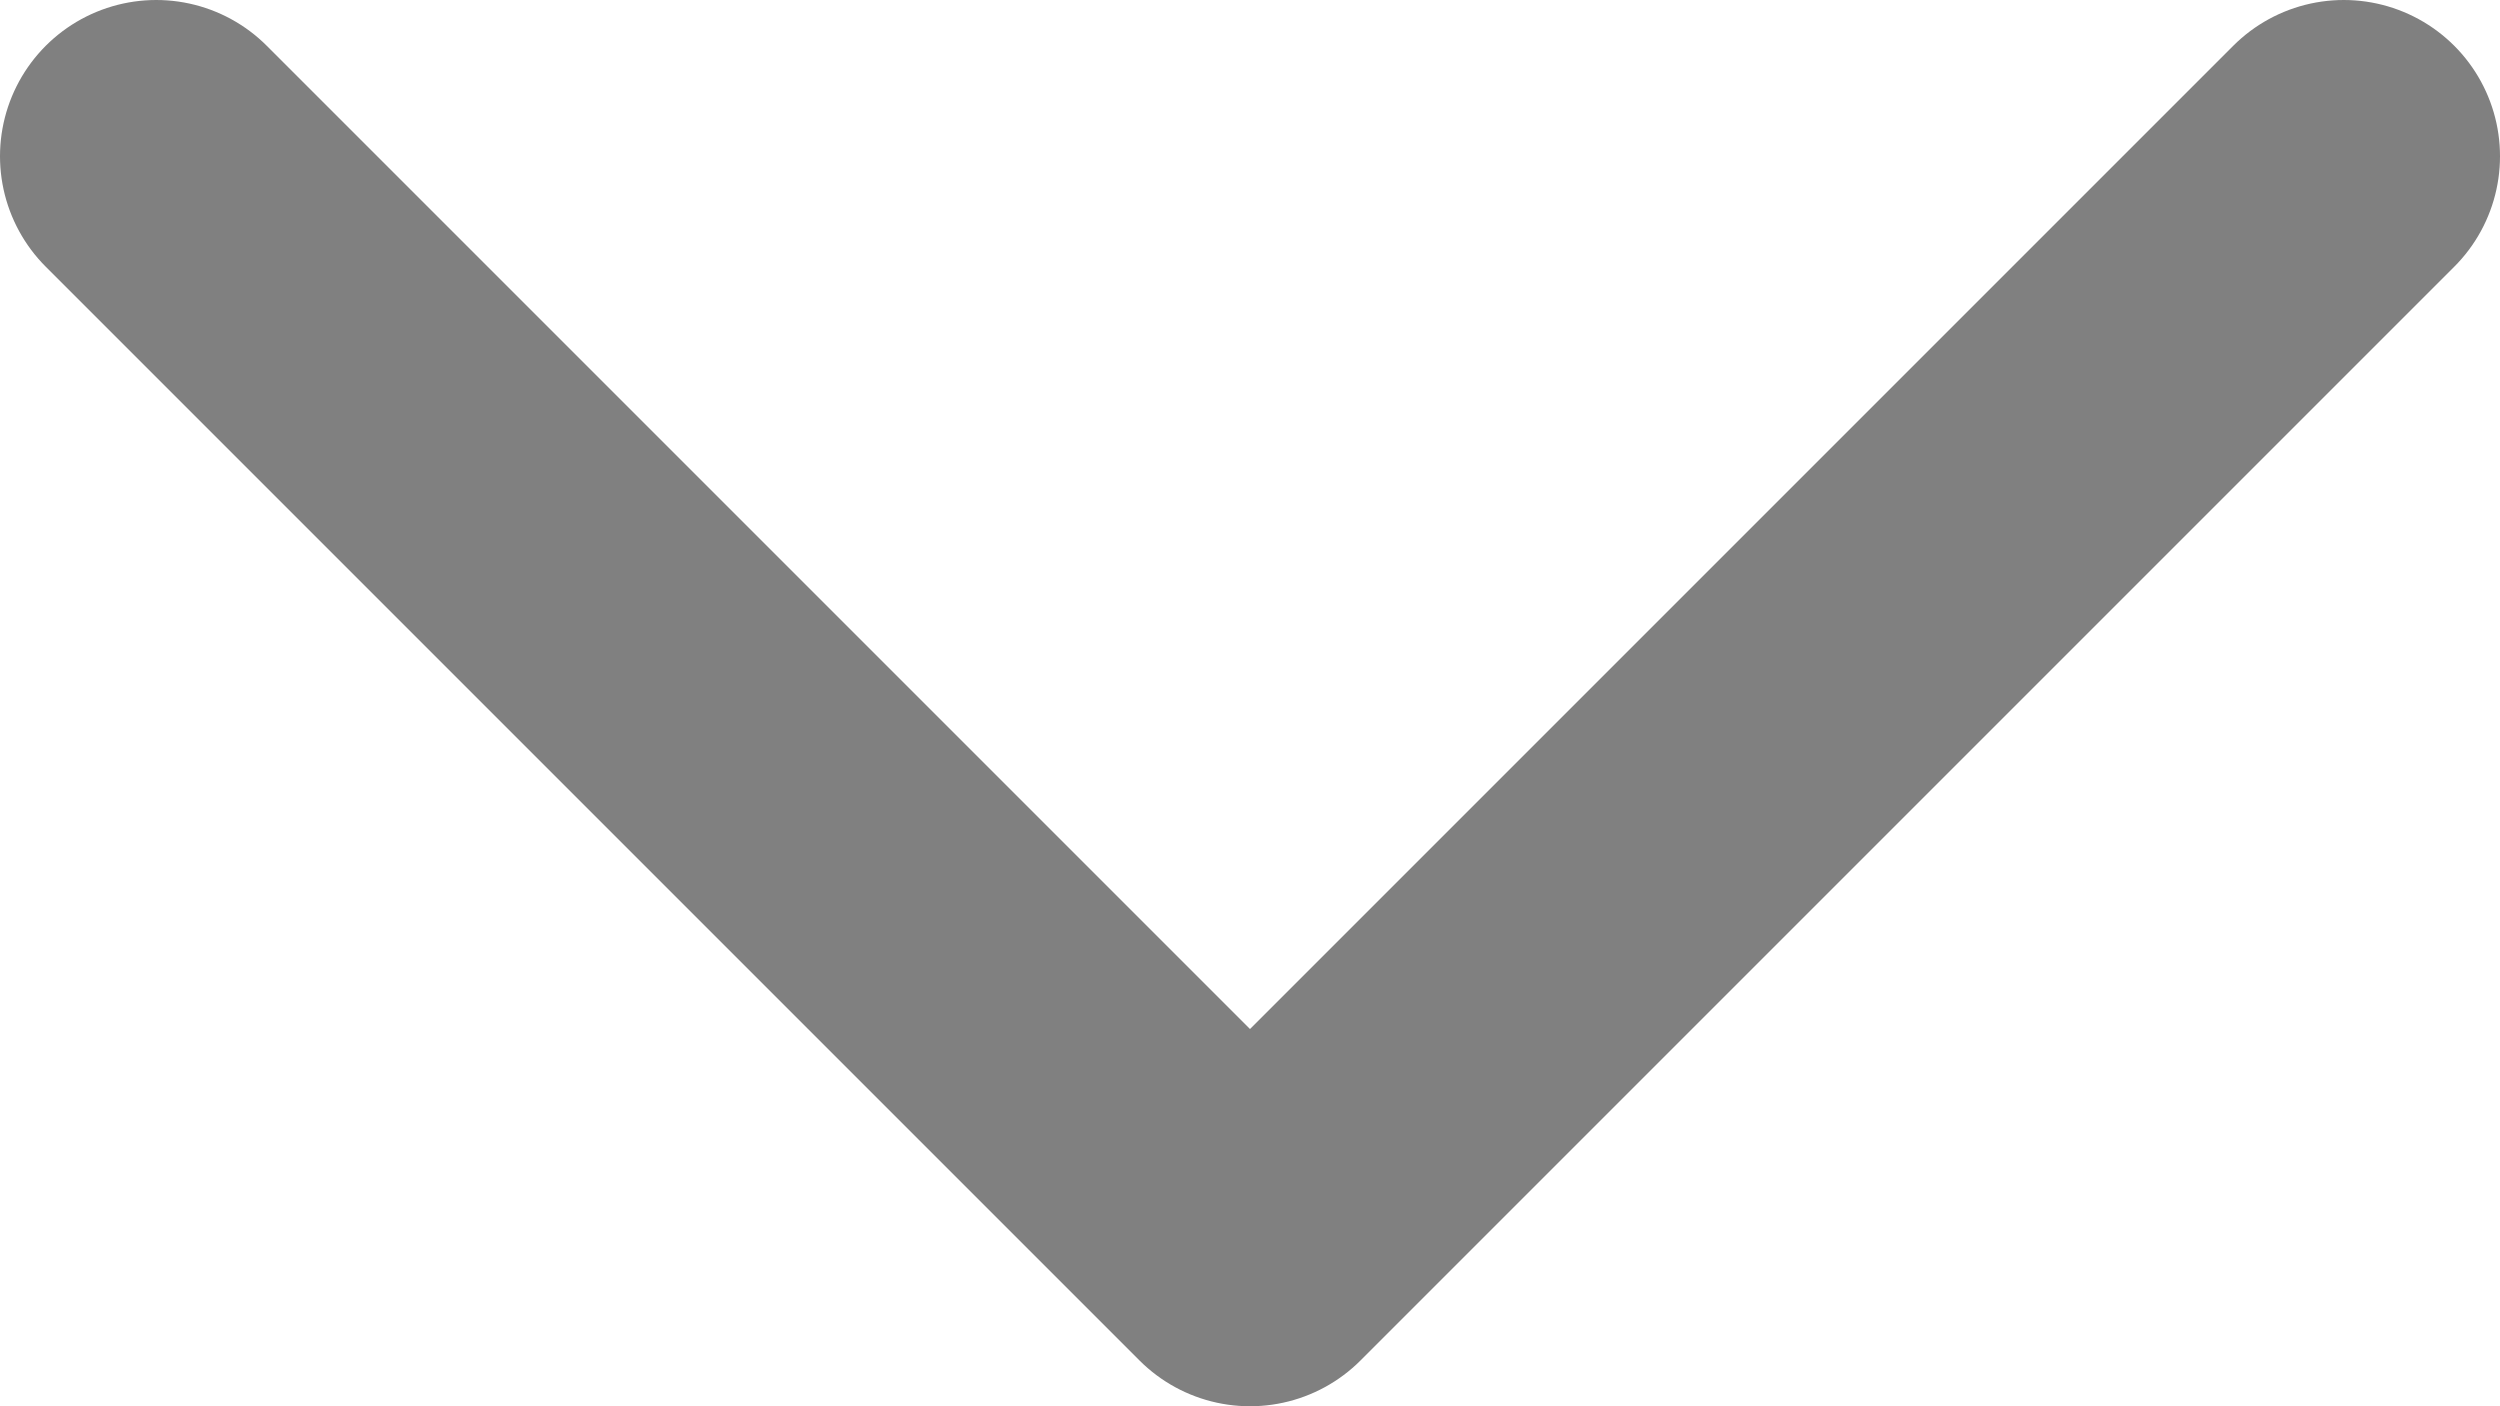 <svg width="16" height="9" viewBox="0 0 16 9" fill="none" xmlns="http://www.w3.org/2000/svg">
<path d="M1 1L8 8L15 1" stroke="#808080" stroke-width="2" stroke-linecap="round" stroke-linejoin="round"/>
</svg>
